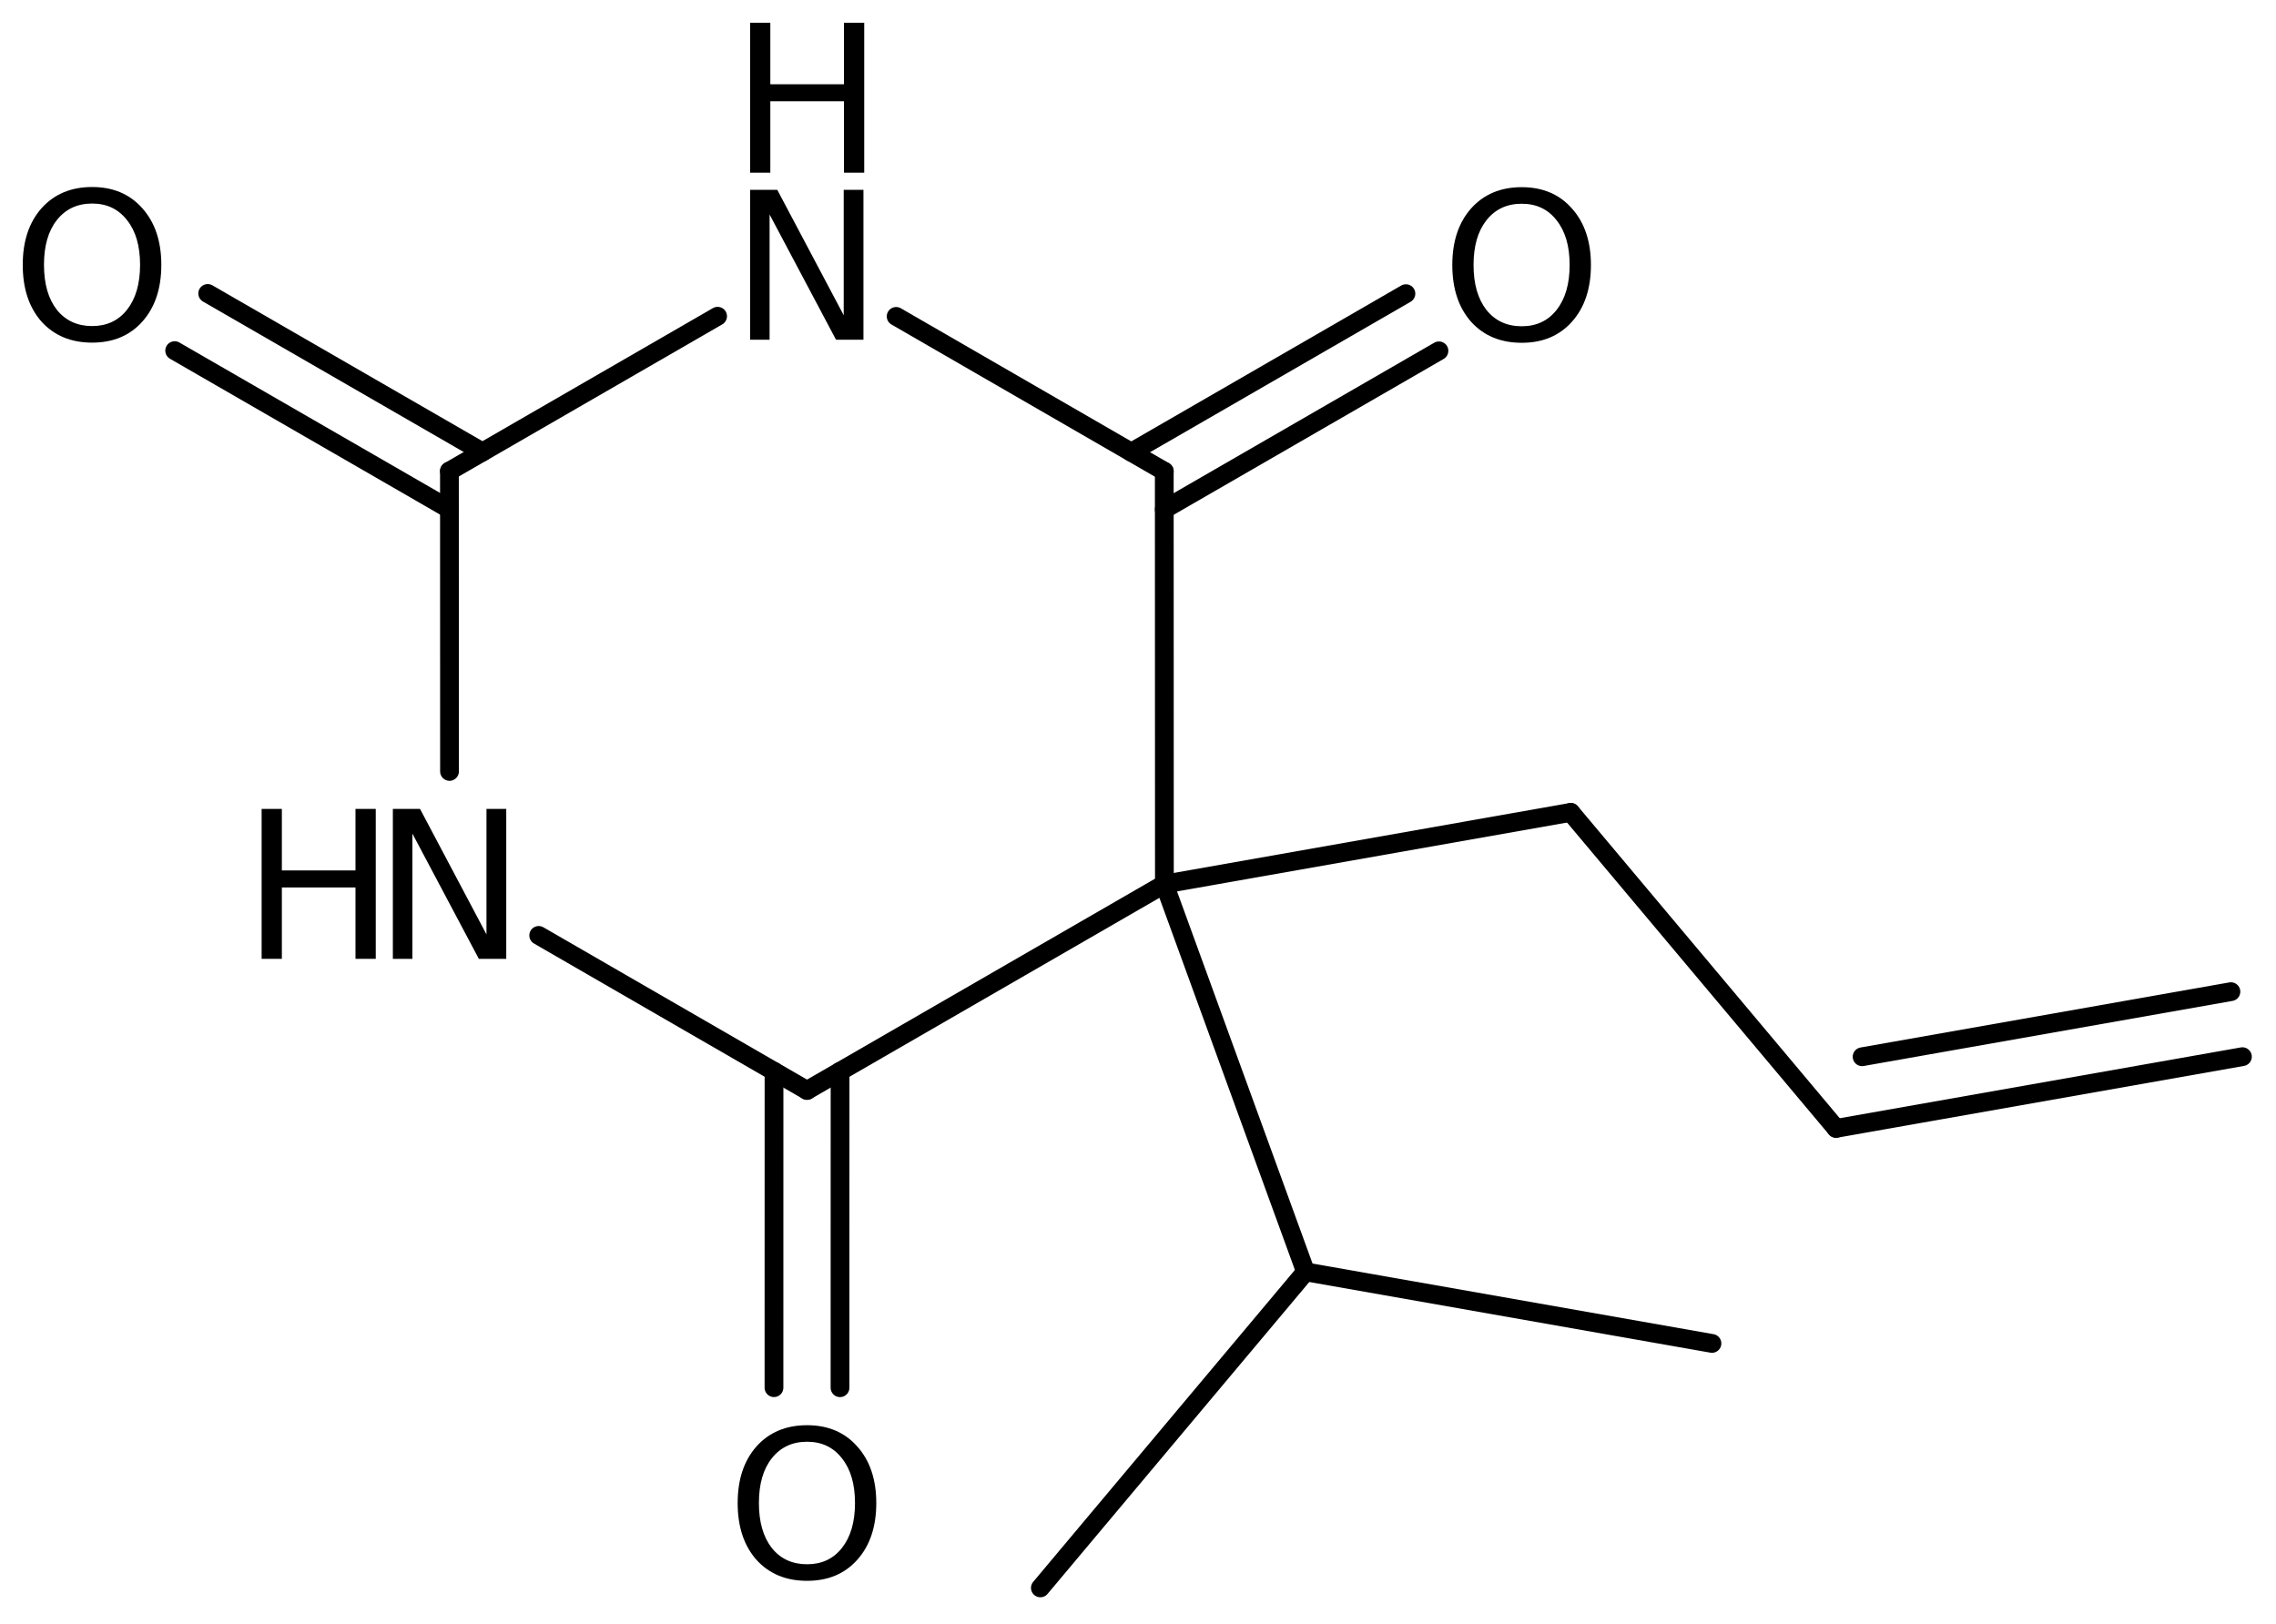 <?xml version='1.0' encoding='UTF-8'?>
<!DOCTYPE svg PUBLIC "-//W3C//DTD SVG 1.1//EN" "http://www.w3.org/Graphics/SVG/1.1/DTD/svg11.dtd">
<svg version='1.2' xmlns='http://www.w3.org/2000/svg' xmlns:xlink='http://www.w3.org/1999/xlink' width='56.04mm' height='39.987mm' viewBox='0 0 56.04 39.987'>
  <desc>Generated by the Chemistry Development Kit (http://github.com/cdk)</desc>
  <g stroke-linecap='round' stroke-linejoin='round' stroke='#000000' stroke-width='.462' fill='#000000'>
    <rect x='.0' y='.0' width='57.0' height='40.0' fill='#FFFFFF' stroke='none'/>
    <g id='mol1' class='mol'>
      <line id='mol1bnd1' class='bond' x1='42.152' y1='33.081' x2='32.146' y2='31.318'/>
      <line id='mol1bnd2' class='bond' x1='32.146' y1='31.318' x2='25.616' y2='39.101'/>
      <line id='mol1bnd3' class='bond' x1='32.146' y1='31.318' x2='28.67' y2='21.771'/>
      <line id='mol1bnd4' class='bond' x1='28.67' y1='21.771' x2='19.871' y2='26.851'/>
      <g id='mol1bnd5' class='bond'>
        <line x1='20.684' y1='26.381' x2='20.683' y2='34.172'/>
        <line x1='19.058' y1='26.381' x2='19.057' y2='34.171'/>
      </g>
      <line id='mol1bnd6' class='bond' x1='19.871' y1='26.851' x2='13.264' y2='23.034'/>
      <line id='mol1bnd7' class='bond' x1='11.068' y1='18.996' x2='11.066' y2='11.6'/>
      <g id='mol1bnd8' class='bond'>
        <line x1='11.066' y1='12.538' x2='4.301' y2='8.634'/>
        <line x1='11.879' y1='11.13' x2='5.114' y2='7.226'/>
      </g>
      <line id='mol1bnd9' class='bond' x1='11.066' y1='11.6' x2='17.669' y2='7.787'/>
      <line id='mol1bnd10' class='bond' x1='22.065' y1='7.791' x2='28.667' y2='11.605'/>
      <line id='mol1bnd11' class='bond' x1='28.67' y1='21.771' x2='28.667' y2='11.605'/>
      <g id='mol1bnd12' class='bond'>
        <line x1='27.854' y1='11.136' x2='34.617' y2='7.231'/>
        <line x1='28.667' y1='12.544' x2='35.43' y2='8.639'/>
      </g>
      <line id='mol1bnd13' class='bond' x1='28.67' y1='21.771' x2='38.675' y2='20.004'/>
      <line id='mol1bnd14' class='bond' x1='38.675' y1='20.004' x2='45.208' y2='27.786'/>
      <g id='mol1bnd15' class='bond'>
        <line x1='45.208' y1='27.786' x2='55.213' y2='26.02'/>
        <line x1='45.849' y1='26.022' x2='54.93' y2='24.419'/>
      </g>
      <path id='mol1atm6' class='atom' d='M19.872 35.502q-.547 .0 -.869 .408q-.317 .401 -.317 1.101q.0 .699 .317 1.107q.322 .401 .869 .401q.542 .0 .858 -.401q.322 -.408 .322 -1.107q.0 -.7 -.322 -1.101q-.316 -.408 -.858 -.408zM19.872 35.095q.773 -.0 1.235 .523q.469 .523 .469 1.393q-.0 .876 -.469 1.399q-.462 .517 -1.235 .517q-.778 -.0 -1.246 -.517q-.463 -.523 -.463 -1.399q.0 -.87 .463 -1.393q.468 -.523 1.246 -.523z' stroke='none'/>
      <g id='mol1atm7' class='atom'>
        <path d='M9.673 19.919h.669l1.636 3.09v-3.09h.487v3.692h-.675l-1.636 -3.084v3.084h-.481v-3.692z' stroke='none'/>
        <path d='M6.442 19.919h.498v1.515h1.813v-1.515h.499v3.692h-.499v-1.758h-1.813v1.758h-.498v-3.692z' stroke='none'/>
      </g>
      <path id='mol1atm9' class='atom' d='M2.269 5.012q-.547 .0 -.87 .408q-.316 .401 -.316 1.101q.0 .699 .316 1.107q.323 .401 .87 .401q.541 .0 .858 -.401q.322 -.408 .322 -1.107q.0 -.7 -.322 -1.101q-.317 -.408 -.858 -.408zM2.269 4.605q.773 -.0 1.235 .523q.468 .523 .468 1.393q.0 .876 -.468 1.399q-.462 .517 -1.235 .517q-.778 -.0 -1.247 -.517q-.462 -.523 -.462 -1.399q-.0 -.87 .462 -1.393q.469 -.523 1.247 -.523z' stroke='none'/>
      <g id='mol1atm10' class='atom'>
        <path d='M18.469 4.674h.669l1.636 3.089v-3.089h.486v3.692h-.675l-1.636 -3.084v3.084h-.48v-3.692z' stroke='none'/>
        <path d='M18.469 .56h.498v1.515h1.813v-1.515h.499v3.692h-.499v-1.758h-1.813v1.758h-.498v-3.692z' stroke='none'/>
      </g>
      <path id='mol1atm12' class='atom' d='M37.468 5.017q-.547 -.0 -.869 .407q-.317 .402 -.317 1.101q.0 .7 .317 1.107q.322 .402 .869 .402q.542 -.0 .858 -.402q.322 -.407 .322 -1.107q.0 -.699 -.322 -1.101q-.316 -.407 -.858 -.407zM37.468 4.609q.773 .0 1.235 .523q.469 .523 .469 1.393q-.0 .876 -.469 1.399q-.462 .517 -1.235 .517q-.778 .0 -1.246 -.517q-.463 -.523 -.463 -1.399q.0 -.87 .463 -1.393q.468 -.523 1.246 -.523z' stroke='none'/>
    </g>
  </g>
</svg>
